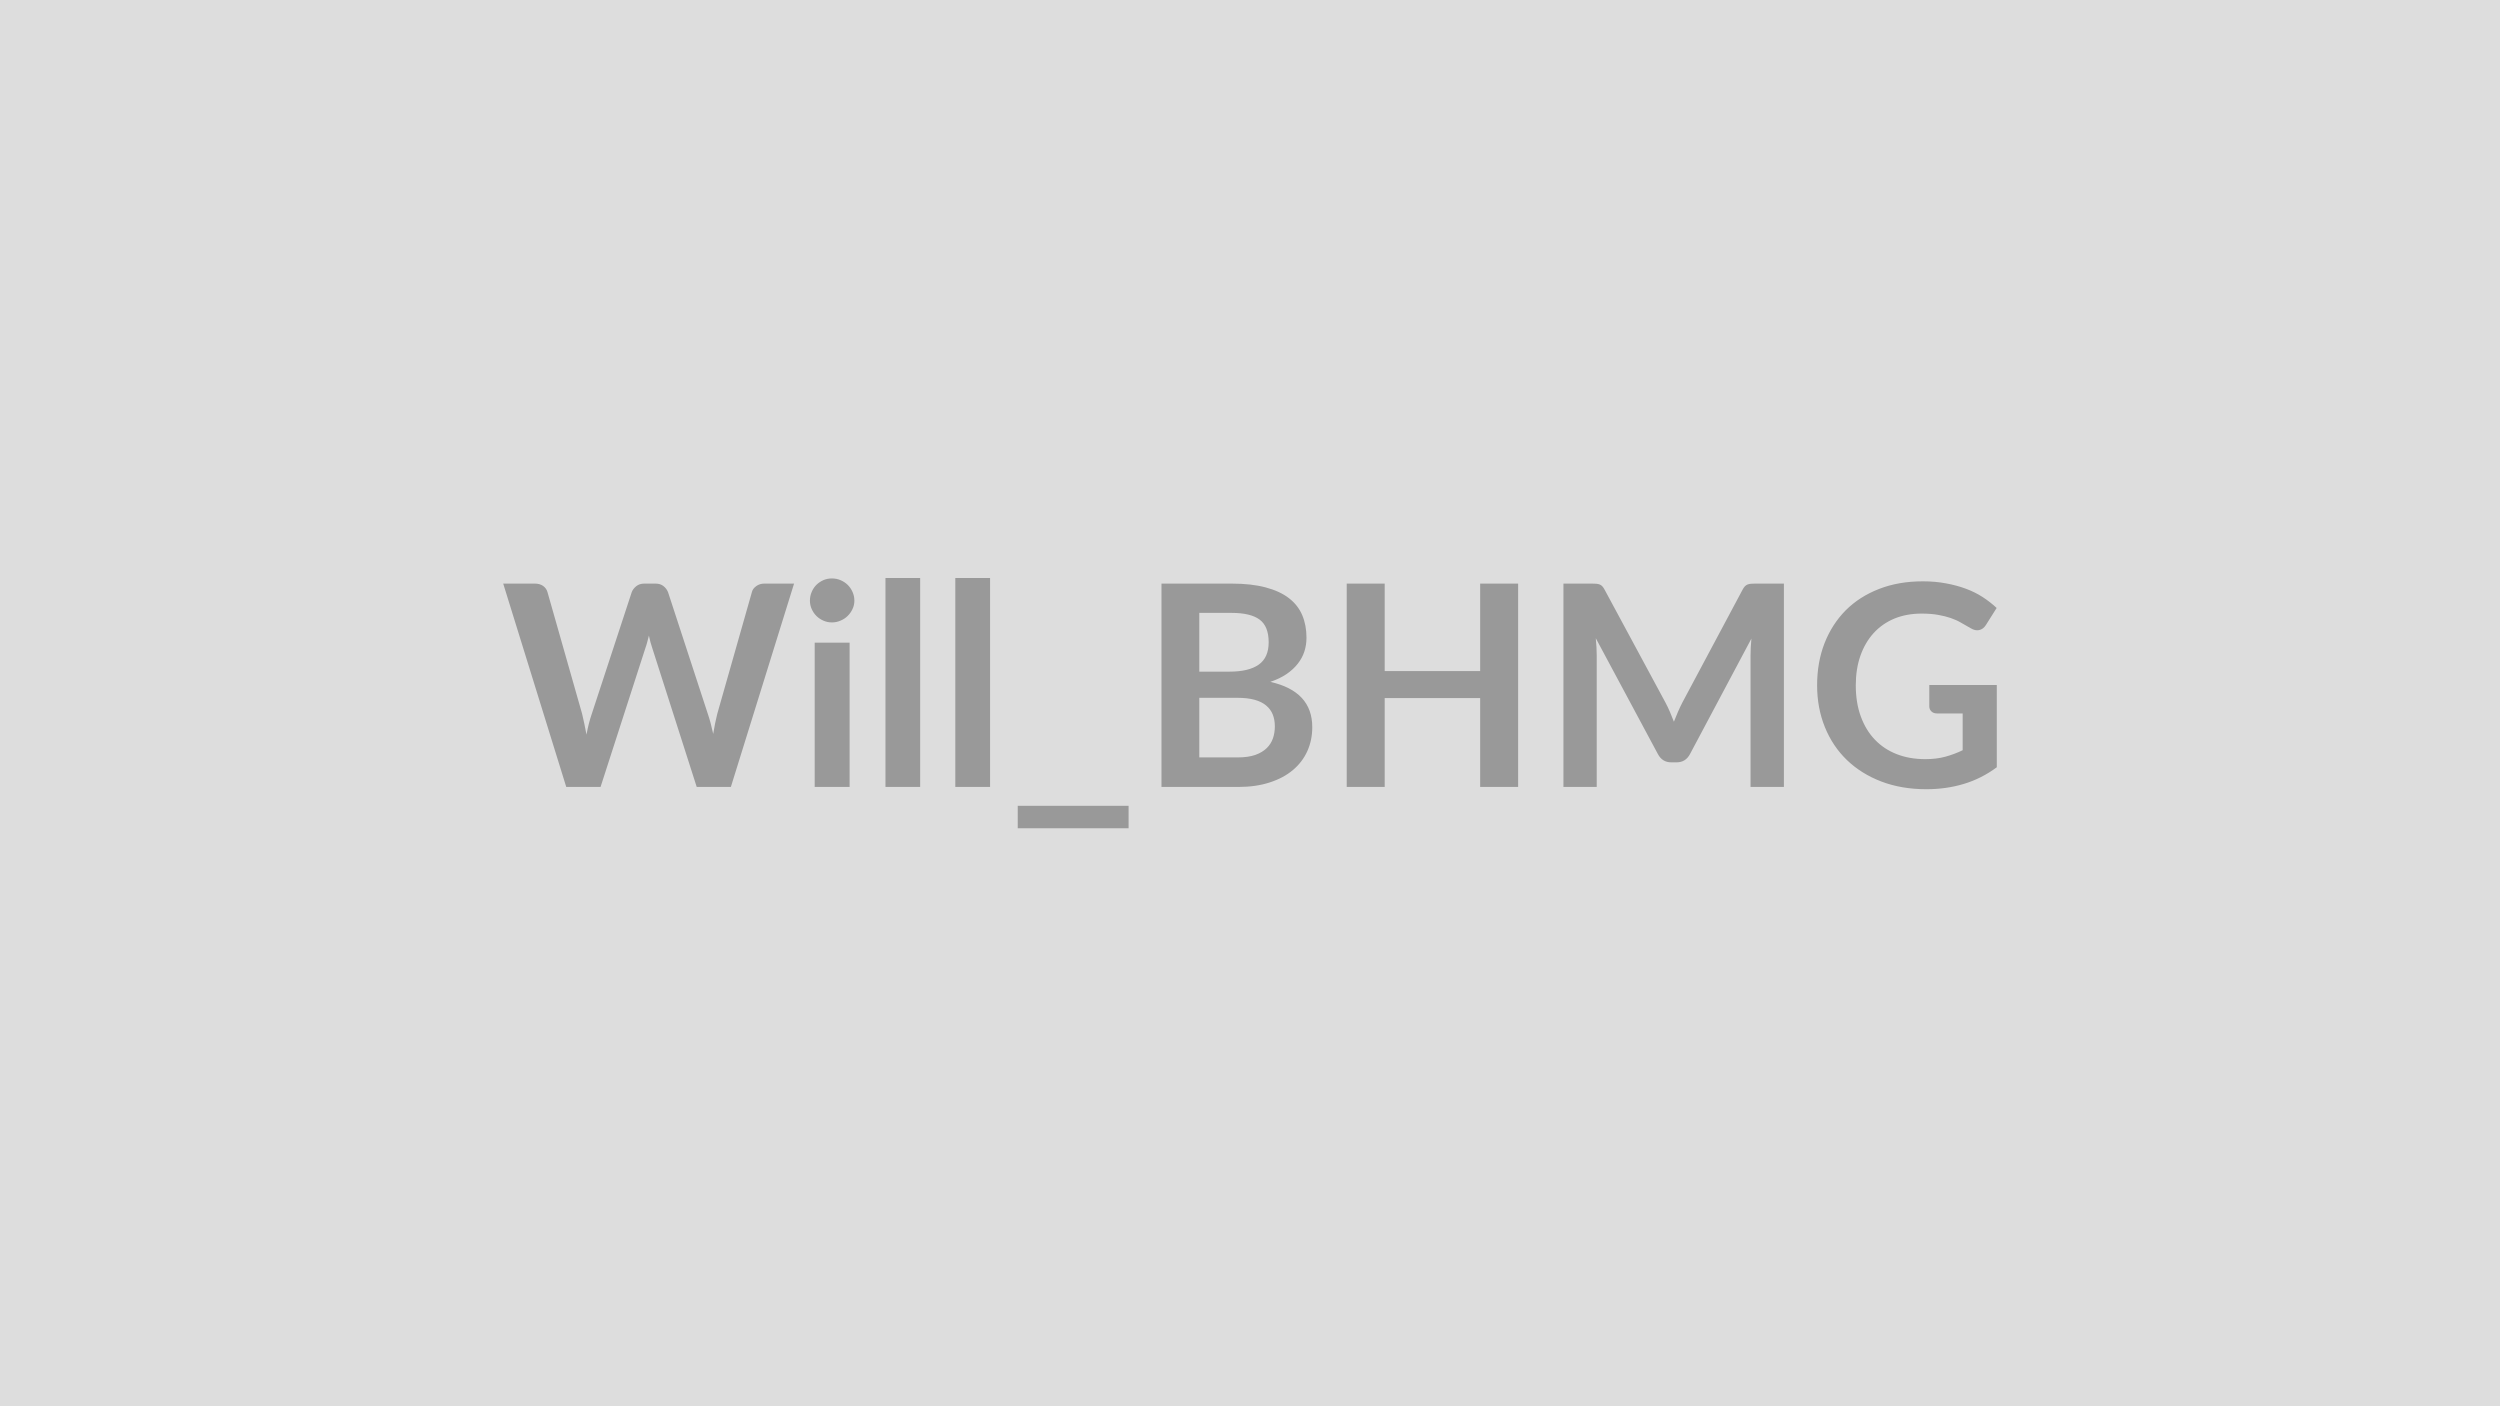<svg xmlns="http://www.w3.org/2000/svg" width="320" height="180" viewBox="0 0 320 180"><rect width="100%" height="100%" fill="#DDDDDD"/><path fill="#999999" d="M97.84 74.7h3.8l-8.09 26.03h-4.37l-5.69-17.78q-.23-.65-.43-1.59-.11.45-.22.85-.1.39-.23.74l-5.74 17.78h-4.39L64.41 74.7h4.05q.63 0 1.06.3.42.3.56.8l4.43 15.57q.14.58.28 1.25.13.68.28 1.41.14-.75.31-1.42.17-.66.37-1.24l5.11-15.57q.15-.41.57-.76.42-.34 1.04-.34h1.42q.63 0 1.02.31.4.3.6.79l5.09 15.57q.38 1.12.69 2.57.23-1.42.52-2.57l4.43-15.57q.1-.45.55-.77.44-.33 1.05-.33m6.44 7.56h4.47v18.47h-4.47zm5.08-5.38q0 .58-.24 1.08-.23.5-.62.88-.38.38-.91.6-.52.23-1.11.23-.58 0-1.09-.23-.51-.22-.89-.6t-.6-.88q-.23-.5-.23-1.08 0-.59.23-1.12.22-.52.6-.9.38-.37.89-.6.51-.22 1.09-.22.59 0 1.11.22.53.23.91.6.39.38.62.9.24.53.24 1.12m3.98-2.9h4.44v26.75h-4.44zm8.94 0h4.45v26.75h-4.45zm7.99 29.16h14.19v2.88h-14.19zm23.24-6.19h4.9q1.35 0 2.27-.32.91-.33 1.46-.87t.8-1.26q.24-.72.24-1.53 0-.84-.27-1.52-.27-.67-.85-1.15-.57-.48-1.48-.73t-2.19-.25h-4.88zm4.12-18.5h-4.12v7.52h3.85q2.49 0 3.76-.9t1.27-2.86q0-2.04-1.16-2.9-1.15-.86-3.6-.86m-8.96-3.75h8.96q2.56 0 4.38.49 1.82.48 2.98 1.38t1.7 2.18.54 2.88q0 .92-.27 1.76-.27.83-.84 1.56t-1.44 1.33q-.87.59-2.08 1 5.37 1.21 5.37 5.8 0 1.66-.63 3.06t-1.84 2.42-2.97 1.59q-1.76.58-4.03.58h-9.83zm40.79 0h4.86v26.03h-4.86V89.35h-12.22v11.38h-4.86V74.7h4.86v11.2h12.22zm35.23 0h3.65v26.03h-4.27V83.92q0-1.01.11-2.18l-7.86 14.78q-.56 1.06-1.71 1.06h-.69q-1.15 0-1.71-1.06l-7.95-14.83q.05.59.09 1.17.03.57.03 1.06v16.81h-4.26V74.7h3.65q.32 0 .56.02.23.02.42.09t.34.23q.16.17.3.44l7.79 14.45q.31.58.57 1.19t.51 1.26q.26-.67.53-1.29t.57-1.2l7.69-14.41q.14-.27.3-.44.17-.16.35-.23.19-.07.43-.09.23-.02.56-.02m22.26 12.98h8.64v10.53q-1.98 1.46-4.22 2.13-2.24.68-4.8.68-3.18 0-5.77-.99-2.58-.99-4.41-2.76-1.82-1.76-2.81-4.21t-.99-5.34q0-2.94.95-5.39.96-2.44 2.71-4.21 1.76-1.76 4.26-2.73 2.5-.98 5.61-.98 1.59 0 2.96.26 1.38.25 2.56.69t2.15 1.07 1.78 1.39l-1.38 2.19q-.33.52-.85.64t-1.13-.26q-.6-.34-1.19-.68-.59-.35-1.32-.6t-1.64-.41-2.1-.16q-1.92 0-3.48.64-1.56.65-2.66 1.86-1.09 1.2-1.69 2.9-.59 1.69-.59 3.78 0 2.23.64 3.98.64 1.76 1.8 2.97 1.16 1.22 2.8 1.86 1.63.64 3.65.64 1.44 0 2.57-.31 1.14-.31 2.22-.83v-4.71h-3.28q-.47 0-.73-.27-.26-.26-.26-.63z"/></svg>